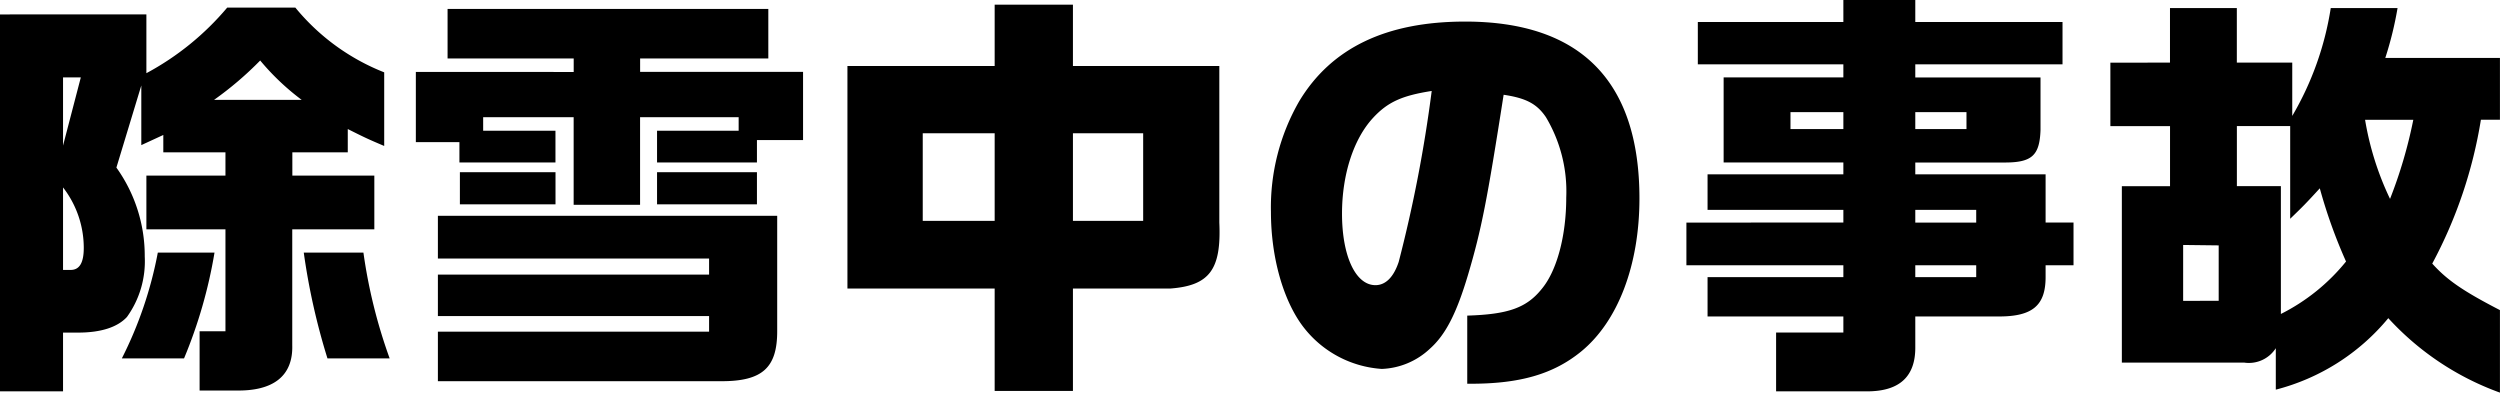 <svg xmlns="http://www.w3.org/2000/svg" width="212.725" height="33.408" viewBox="0 0 212.725 33.408"><path d="M2.016,2.628H7.38v-5h1.3c1.944,0,3.348-.468,4.14-1.332a8.118,8.118,0,0,0,1.512-5.148,12.894,12.894,0,0,0-2.412-7.56L14.04-23.4v5.076l1.872-.864v1.476H21.2v1.98H14.472v4.572H21.2v8.676h-2.2v5.04h3.06c3.24.072,4.9-1.26,4.824-3.852V-11.16h6.984v-4.572H26.892v-1.98h4.716v-1.98c1.44.72,1.656.828,3.1,1.44v-6.264a18.585,18.585,0,0,1-7.56-5.508h-5.8a23.479,23.479,0,0,1-6.876,5.58v-5H2.016ZM8.892-24.084l-1.512,5.8v-5.8ZM7.38-14.724A8.4,8.4,0,0,1,9.144-9.576c0,1.26-.36,1.872-1.116,1.872H7.38Zm12.852-7.452a28.8,28.8,0,0,0,3.924-3.348,20.765,20.765,0,0,0,3.528,3.348Zm-4.788,13a33.643,33.643,0,0,1-3.06,9h5.292a40.656,40.656,0,0,0,2.592-9Zm12.42,0a56.263,56.263,0,0,0,2.016,9h5.292a44.488,44.488,0,0,1-2.232-9ZM37.4-24.552v5.976h3.708v1.728h8.172v-2.7H43.128V-20.7h7.7v7.452h5.652V-20.7h8.388v1.152H57.924v2.7h8.5v-1.908h3.924v-5.8H56.484V-25.7H67.392v-4.212H40.1V-25.7H50.832v1.152ZM39.276-8.676H62.352v1.368H39.276V-3.78H62.352v1.332H39.276V1.764H63.432c3.456,0,4.716-1.152,4.716-4.248v-9.828H39.276Zm1.872-7.344v2.736h8.136V-16.02Zm16.776,0v2.736h8.5V-16.02Zm16.2-9.036V-6.12H86.652V2.592h6.66V-6.12h8.28c3.348-.252,4.356-1.62,4.176-5.616v-13.32H93.312v-5.22h-6.66v5.22ZM80.532-11.88v-7.452h6.12v7.452Zm12.78,0v-7.452h5.976v7.452ZM126.864,1.98h.324c4.176,0,7.02-.828,9.36-2.736,3.132-2.556,4.968-7.344,4.968-13.032,0-9.972-5-15.048-14.832-15.048-6.7,0-11.376,2.232-14.112,6.768a18.1,18.1,0,0,0-2.412,9.432c0,3.852,1.044,7.524,2.736,9.756a9.177,9.177,0,0,0,6.7,3.6,6.319,6.319,0,0,0,4.1-1.728c1.332-1.188,2.268-3.024,3.24-6.3,1.152-3.888,1.62-6.336,3.024-15.3,1.944.288,2.844.792,3.6,1.908a12.324,12.324,0,0,1,1.728,6.84c0,3.24-.792,6.228-2.088,7.776-1.3,1.62-2.88,2.16-6.336,2.268ZM123.84-22.932a117.479,117.479,0,0,1-2.808,14.544c-.432,1.3-1.116,1.98-1.98,1.98-1.692,0-2.844-2.484-2.844-6.084,0-3.312.972-6.336,2.628-8.136C120.1-22,121.32-22.536,123.84-22.932Zm21.672,11.2V-8.1h13.356v1.008H147.312v3.348h11.556v1.368h-5.724v5h7.992c2.556-.072,3.852-1.3,3.852-3.708V-3.744h7.128c2.844,0,3.96-.936,3.96-3.348V-8.1h2.376v-3.636h-2.376v-4.1H164.988v-1.008h7.632c2.3,0,2.952-.612,3.024-2.772v-4.464H164.988V-25.2h12.528v-3.6H164.988v-1.872h-6.12V-28.8H146.484v3.6h12.384v1.116H148.68v7.236h10.188v1.008H147.312v3.024h11.556v1.08Zm8.856-7.956v-1.44h4.5v1.44Zm10.62,0v-1.44h4.356v1.44Zm0,12.6V-8.1h5.184v1.008Zm0-4.644v-1.08h5.184v1.08Zm16.6-13.608v5.4h5.076v5.112h-4.1V.18h10.4a2.721,2.721,0,0,0,2.7-1.224V2.484A18.362,18.362,0,0,0,205.236-3.6a23.834,23.834,0,0,0,9.5,6.336v-7.02c-3.132-1.62-4.5-2.556-5.76-3.96a38.934,38.934,0,0,0,4.14-12.24h1.62V-25.74h-9.756a29.953,29.953,0,0,0,1.044-4.248H200.34a26,26,0,0,1-3.276,9.18v-4.536h-4.716v-4.644H186.66v4.644Zm6.192,20.268V-9.828l3.024.036v4.716Zm9.108-6.984c1.116-1.08,1.3-1.26,2.52-2.592a43.41,43.41,0,0,0,2.232,6.228,16.867,16.867,0,0,1-5.544,4.464V-14.832h-3.744v-5.112h4.536Zm10.476-8.424a39.481,39.481,0,0,1-1.98,6.732,25.059,25.059,0,0,1-2.124-6.732Z" transform="translate(-2.016 30.672)"/></svg>